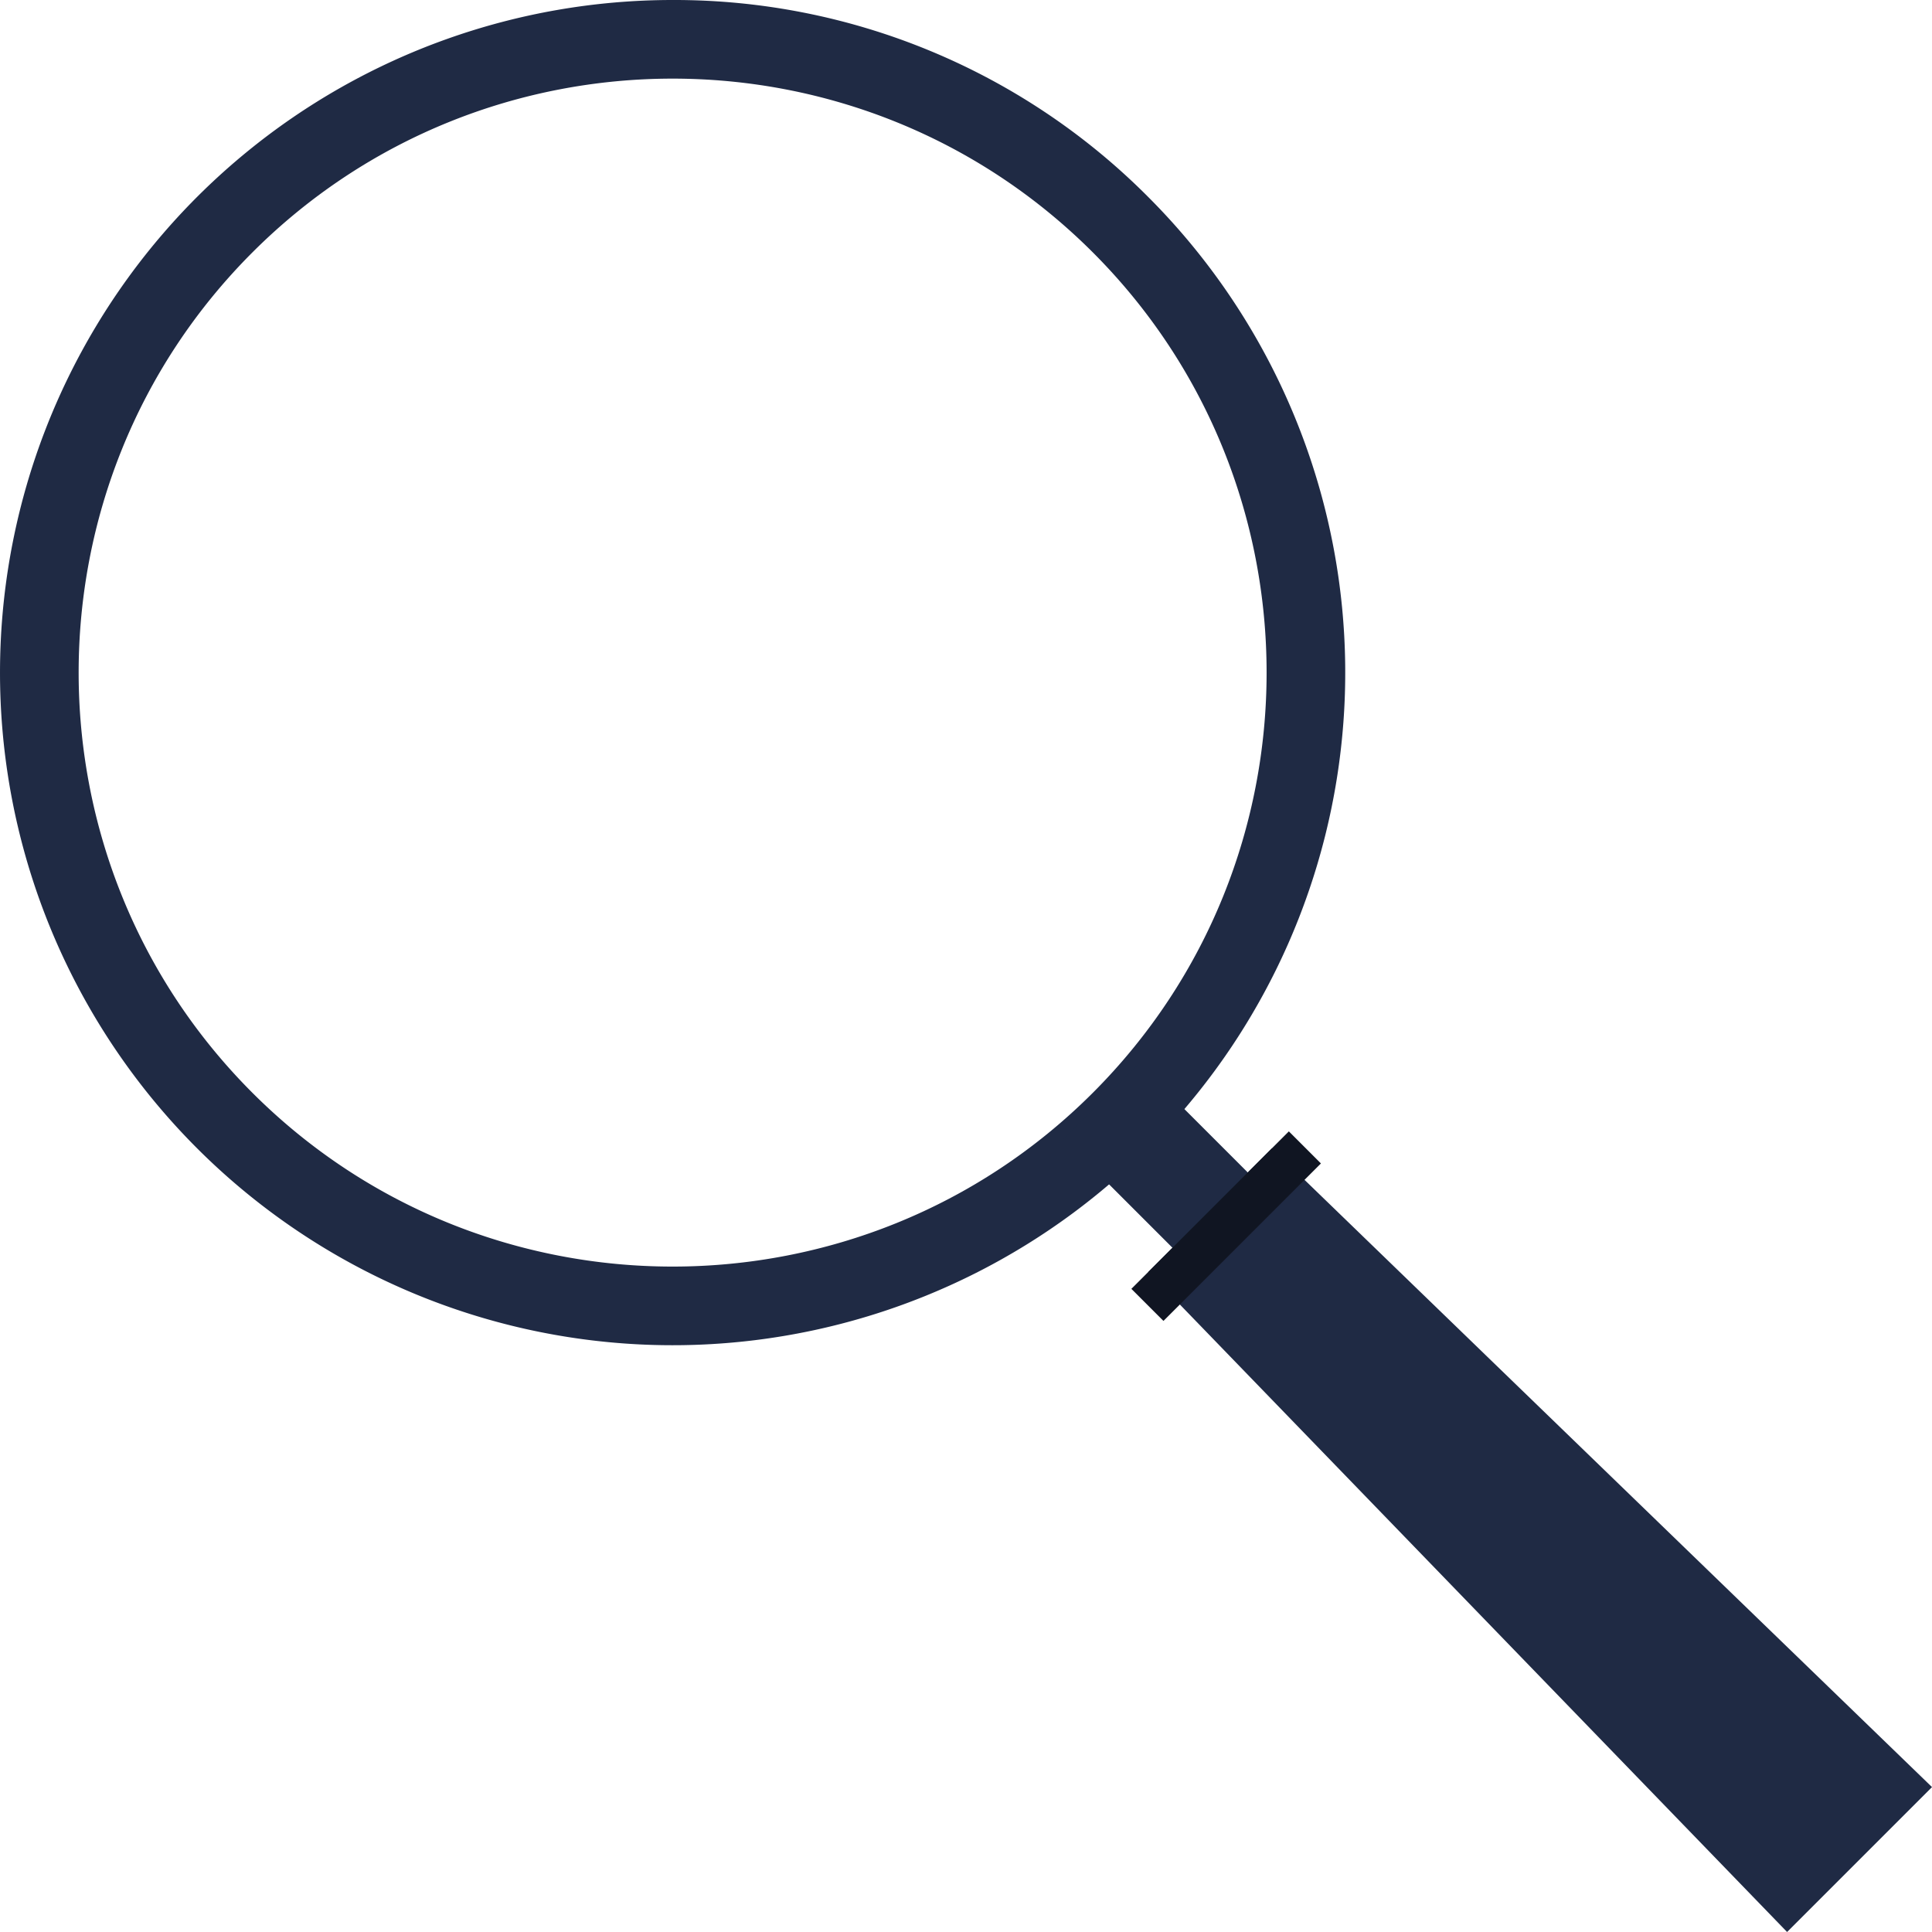 <svg xmlns="http://www.w3.org/2000/svg" width="493.285" height="493.285" viewBox="0 0 493.285 493.285">
  <g id="Glass" transform="translate(-95.153 -95.153)">
    <path id="Path_2845" data-name="Path 2845" d="M280.292,108.557a171.734,171.734,0,1,0,121.436,50.3A170.612,170.612,0,0,0,280.292,108.557ZM387.581,173c59.158,59.159,59.158,155.417,0,214.575s-155.417,59.159-214.575,0-59.158-155.417,0-214.575S328.422,113.846,387.581,173Z" transform="translate(-13.404 -13.404)" fill="#1f2a44"/>
    <rect id="Rectangle_109" data-name="Rectangle 109" width="27.189" height="52.668" transform="translate(366.758 385.983) rotate(-45)" fill="#1f2a44"/>
    <path id="Path_2846" data-name="Path 2846" d="M773.969,736.968l-37,37L573.873,605.433l31.56-31.56Z" transform="translate(-185.532 -185.532)" fill="#1f2a44"/>
    <rect id="Rectangle_110" data-name="Rectangle 110" width="56.865" height="11.583" transform="translate(384.017 424.226) rotate(-45)" fill="#101522"/>
  </g>
</svg>
